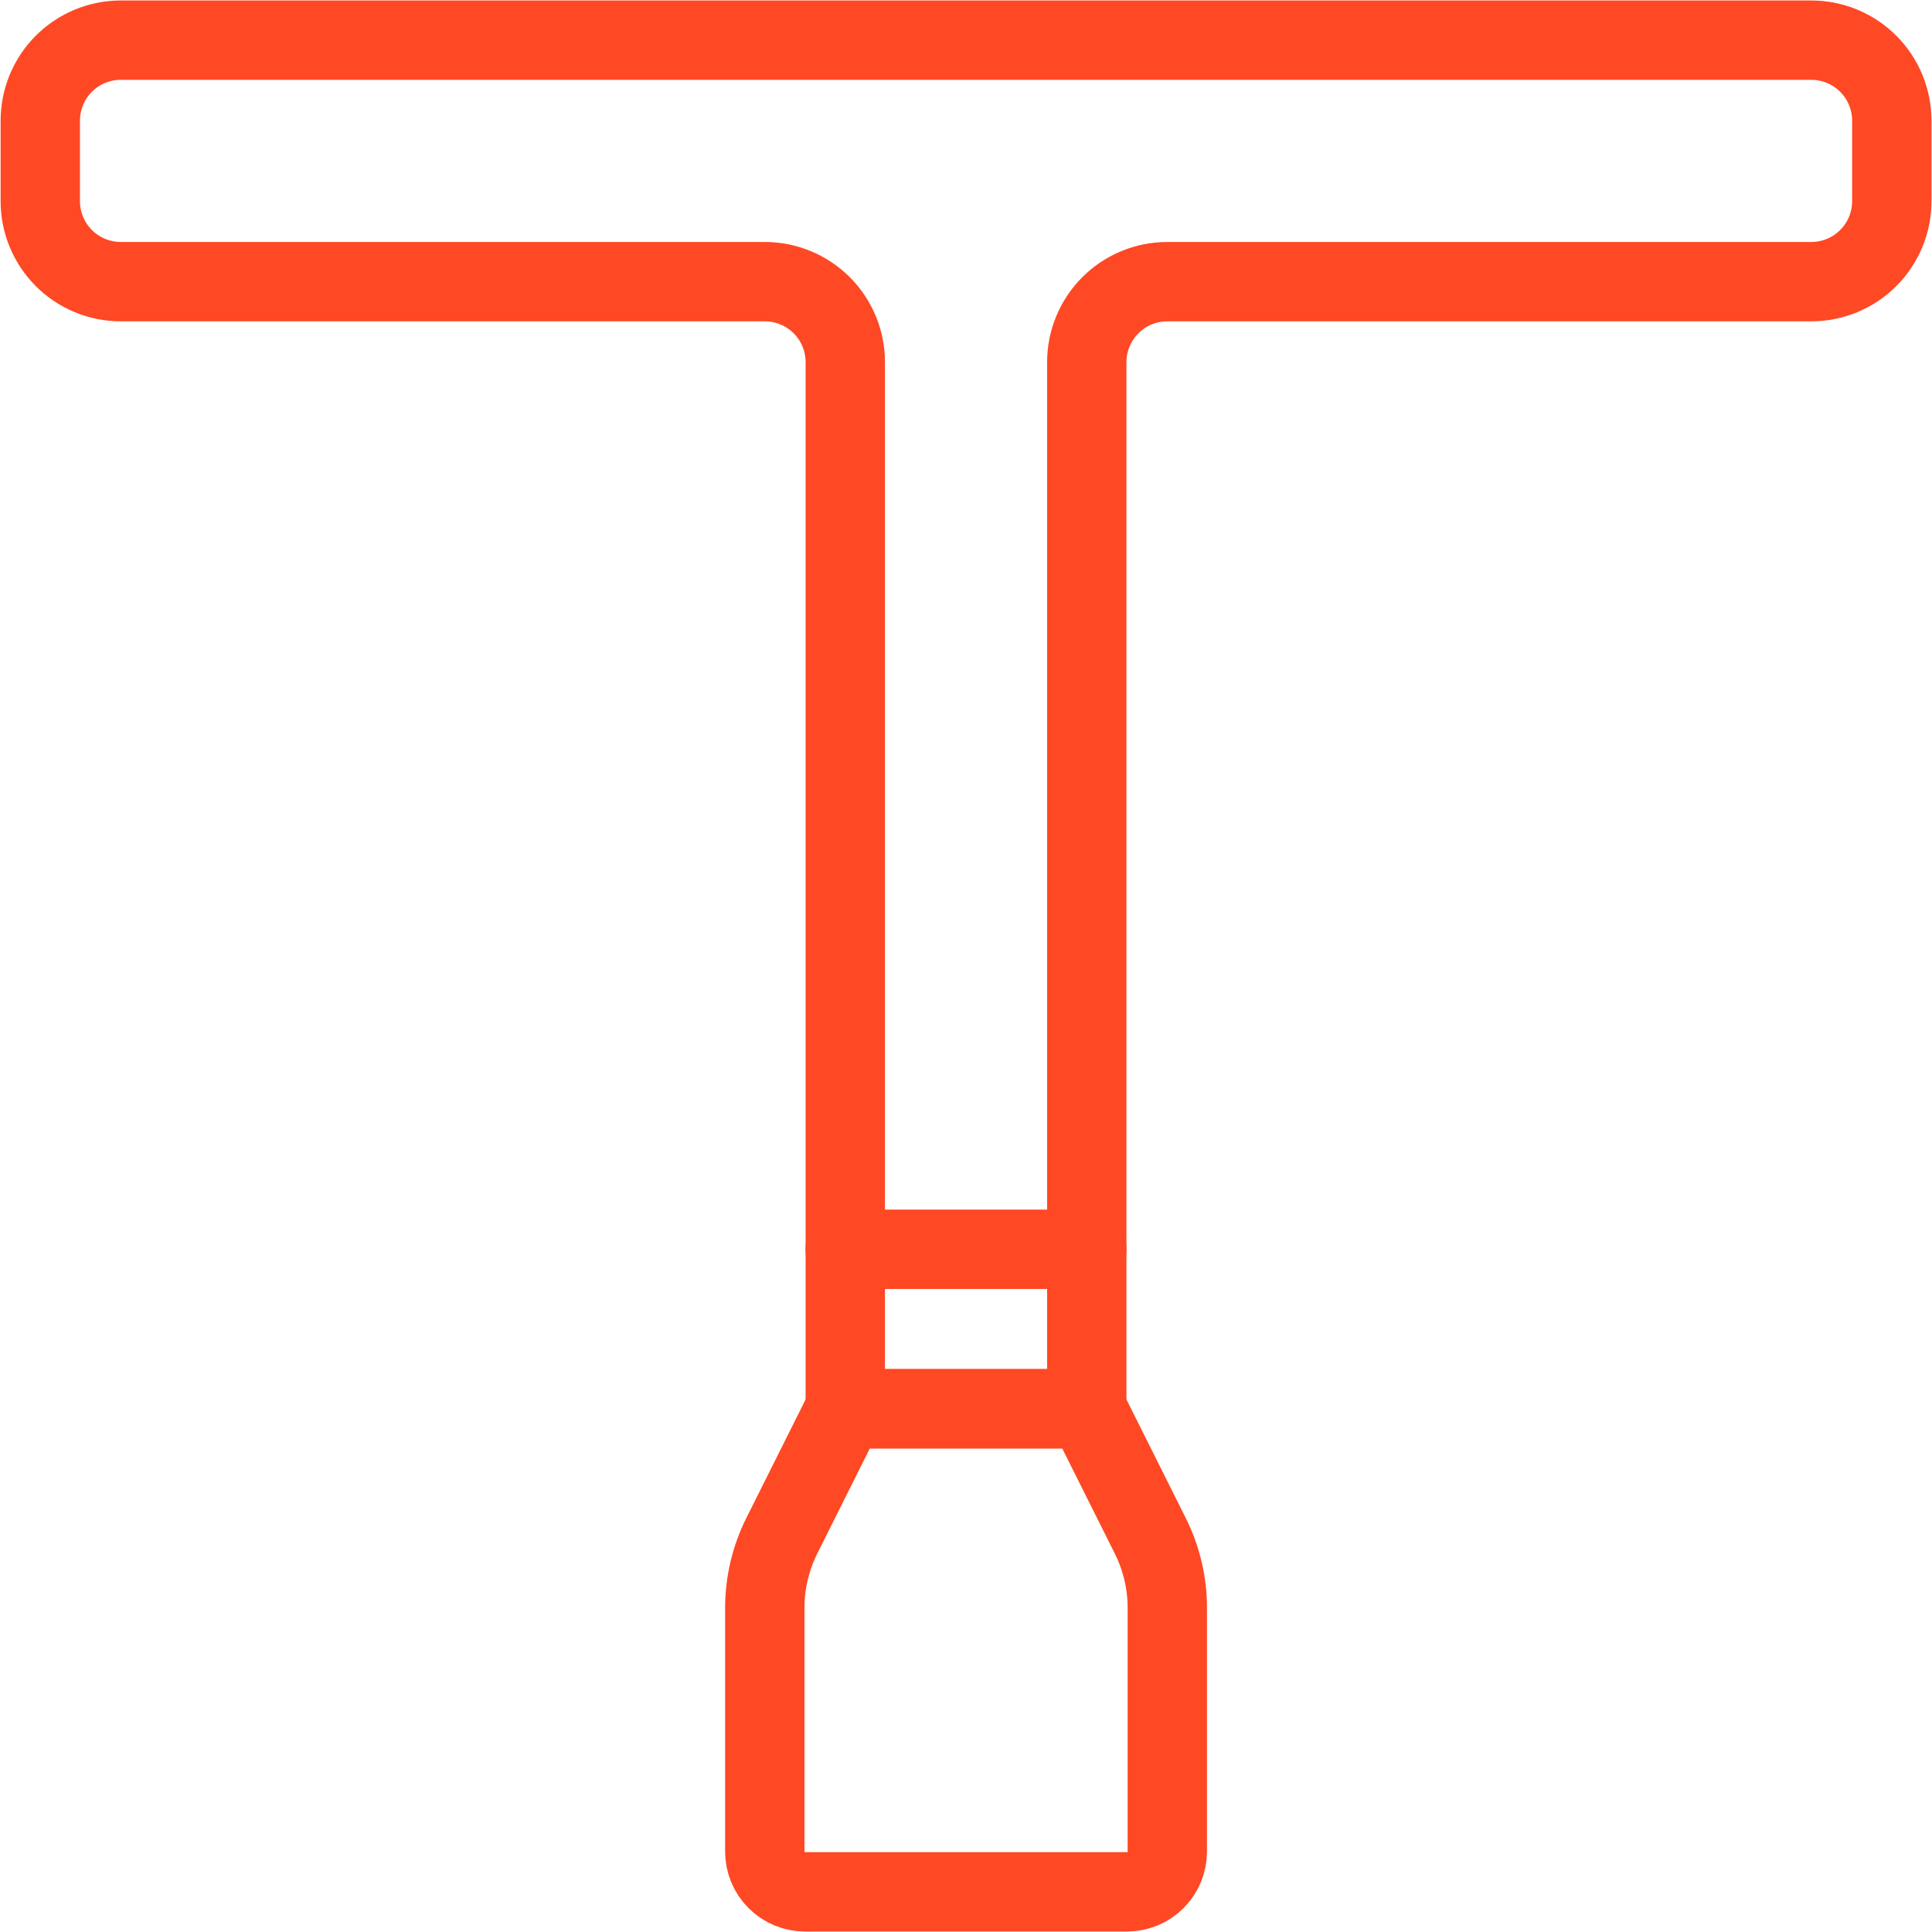 <svg width="56" height="56" viewBox="0 0 56 56" fill="none" xmlns="http://www.w3.org/2000/svg">
<g clip-path="url(#clip0_1444_117)">
<path d="M54.835 3.497C54.835 2.879 54.589 2.285 54.151 1.847C53.714 1.41 53.12 1.164 52.501 1.164H3.501C2.882 1.164 2.289 1.41 1.851 1.847C1.414 2.285 1.168 2.879 1.168 3.497V5.831C1.168 6.45 1.414 7.043 1.851 7.481C2.289 7.918 2.882 8.164 3.501 8.164H22.168C22.787 8.164 23.38 8.41 23.818 8.847C24.256 9.285 24.501 9.879 24.501 10.497V40.831H31.501V10.497C31.501 9.879 31.747 9.285 32.185 8.847C32.622 8.41 33.216 8.164 33.835 8.164H52.501C53.12 8.164 53.714 7.918 54.151 7.481C54.589 7.043 54.835 6.45 54.835 5.831V3.497Z" stroke="#FF4824" stroke-width="2.3" stroke-linecap="round" stroke-linejoin="round"/>
<path d="M33.835 53.669C33.835 53.979 33.712 54.275 33.493 54.494C33.274 54.713 32.977 54.836 32.668 54.836H23.335C23.025 54.836 22.729 54.713 22.51 54.494C22.291 54.275 22.168 53.979 22.168 53.669V46.604C22.168 45.88 22.337 45.166 22.66 44.518L24.501 40.836H31.501L33.342 44.518C33.666 45.166 33.835 45.88 33.835 46.604V53.669Z" stroke="#FF4824" stroke-width="2.3" stroke-linecap="round" stroke-linejoin="round"/>
<path d="M24.5 36.211H31.5" stroke="#FF4824" stroke-width="2.3" stroke-linecap="round" stroke-linejoin="round"/>
</g>
<defs>
<clipPath id="clip0_1444_117">
<rect width="56" height="56" fill="white"/>
</clipPath>
</defs>
</svg>
